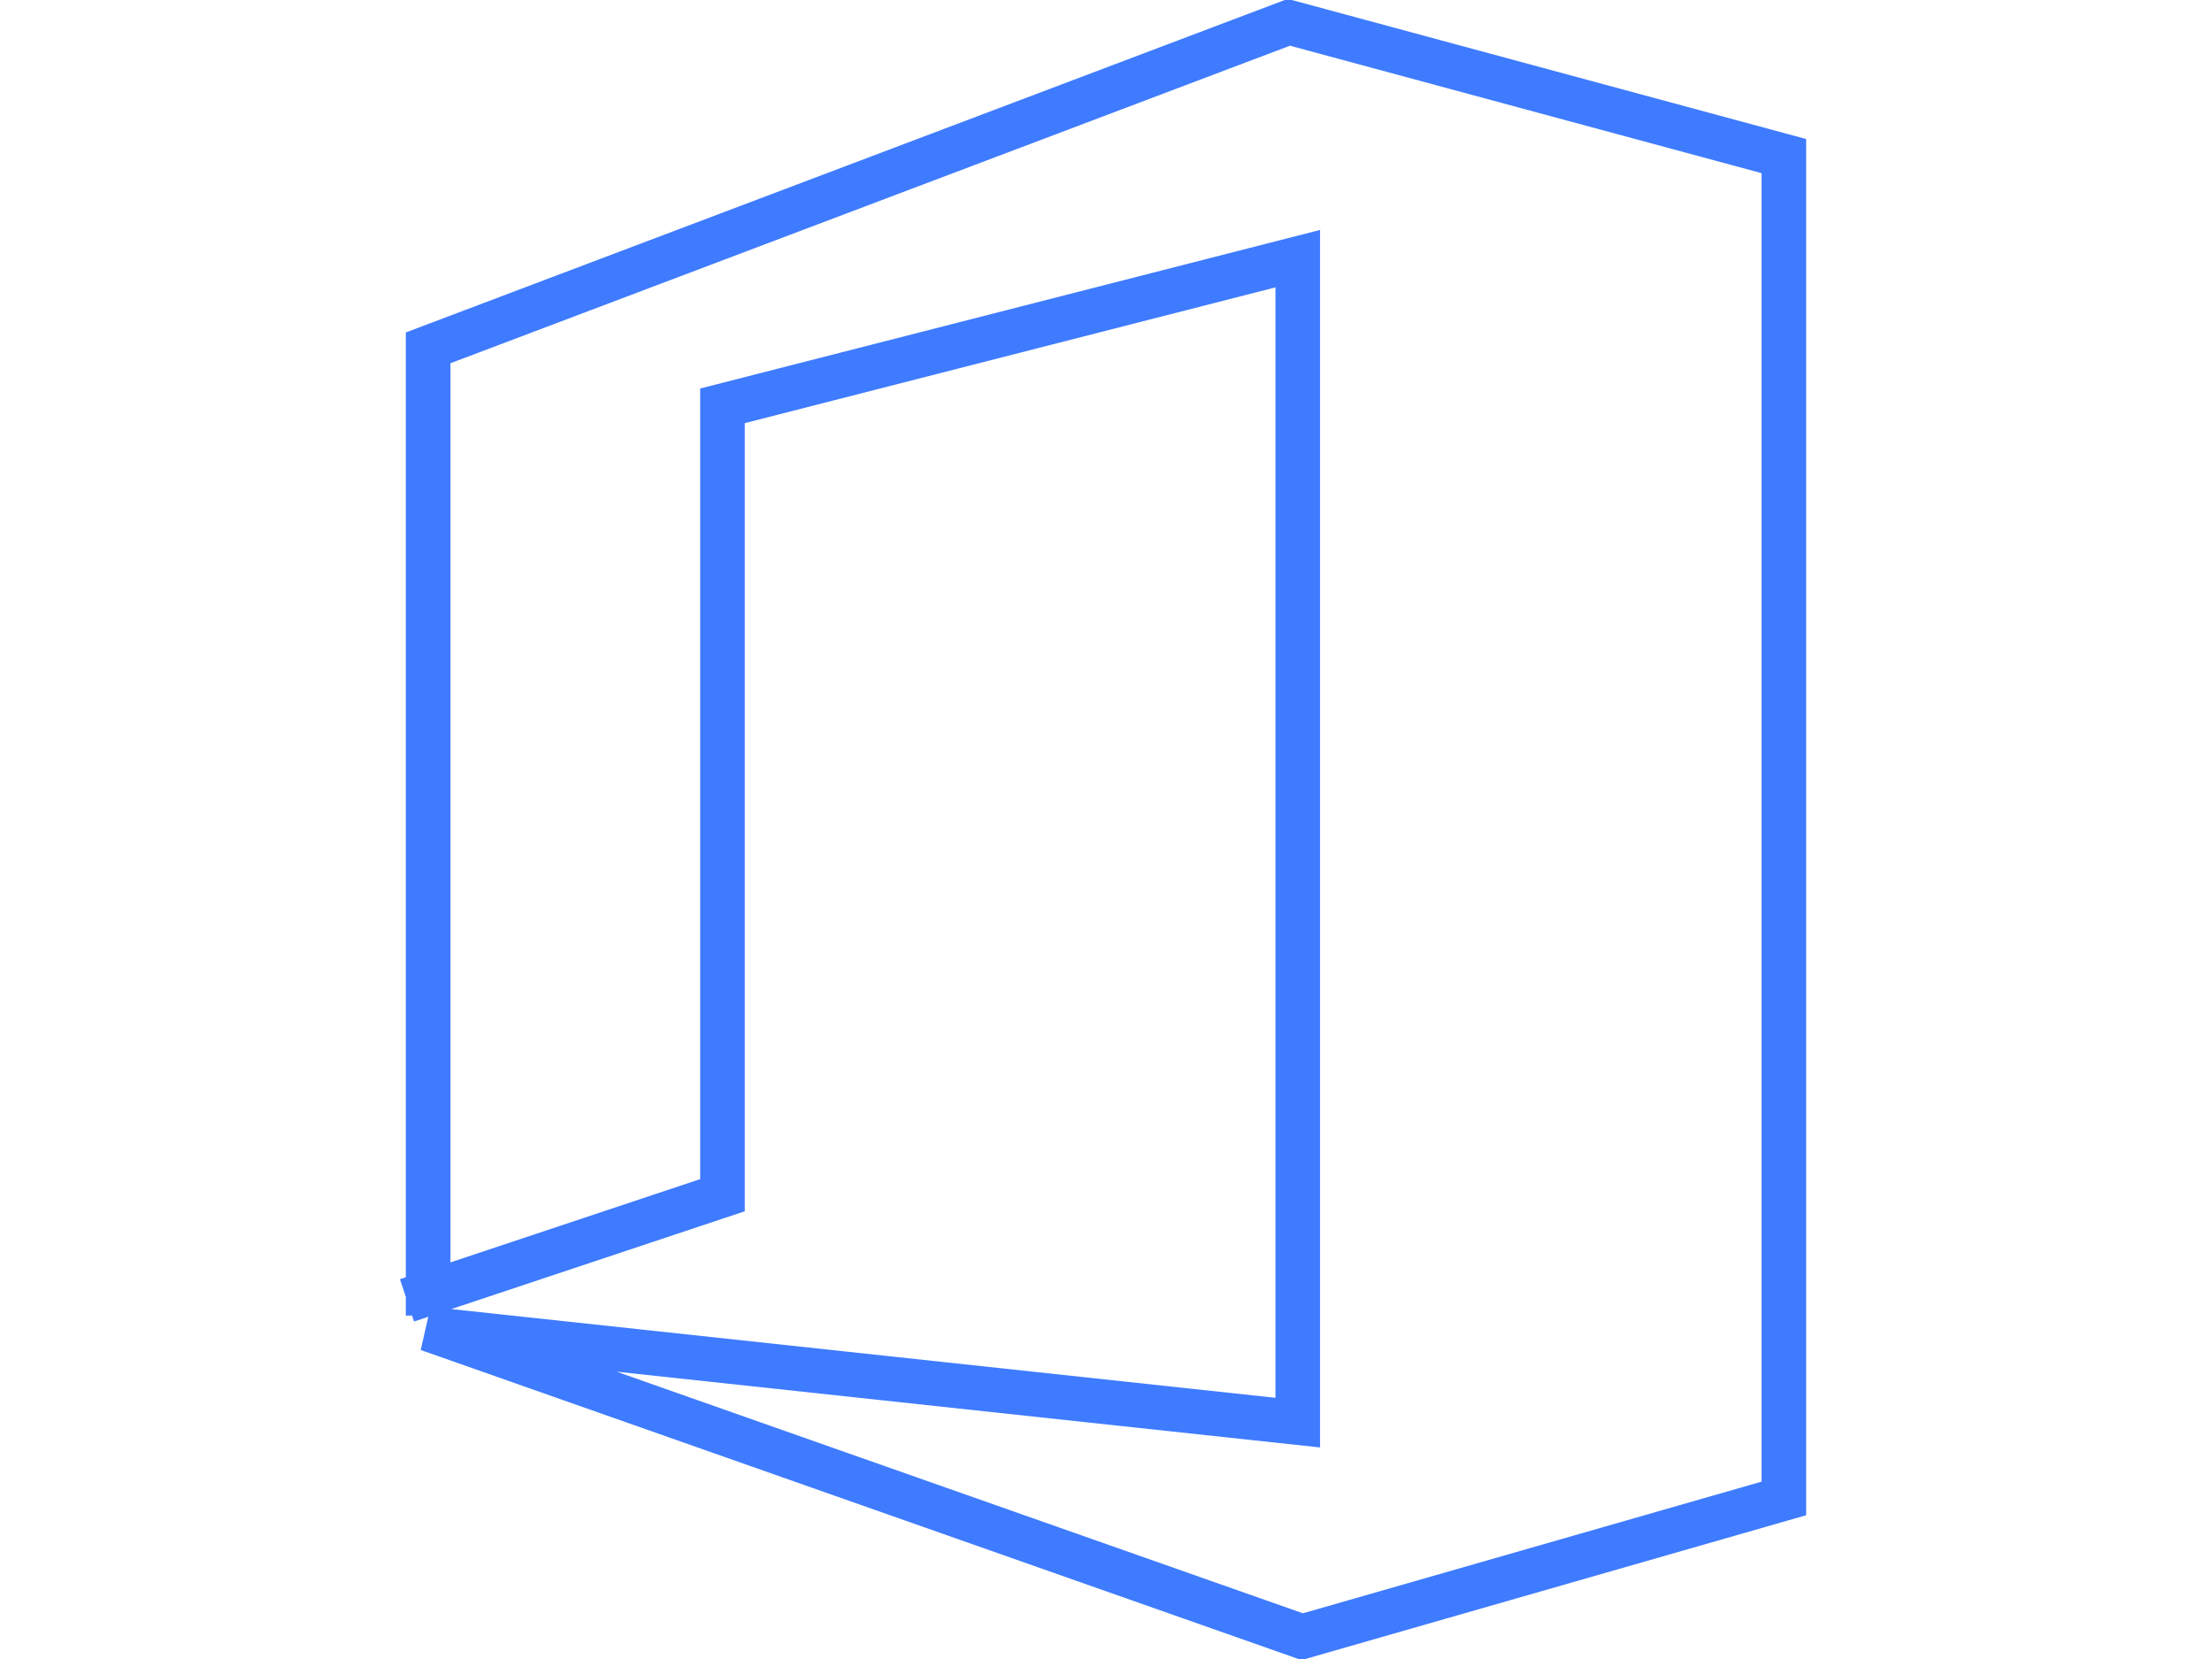 <?xml version="1.0" standalone="no"?>
<!DOCTYPE svg PUBLIC "-//W3C//DTD SVG 1.0//EN" "http://www.w3.org/TR/2001/REC-SVG-20010904/DTD/svg10.dtd">
<svg xmlns="http://www.w3.org/2000/svg" xmlns:xlink="http://www.w3.org/1999/xlink" id="body_1" width="1024" height="768">

<g transform="matrix(20.645 0 0 20.645 187.871 -0)">
    <path d="M0.5 29L0.5 7.8L19.8 0.5L30.9 3.5L30.9 33.6L20.1 36.7L0.5 29.8L20 31.9L20 5.8L7.1 9.1L7.1 26.8L0.5 29" stroke="#3F7BFF" stroke-width="1" stroke-linecap="square" fill="none" />
</g>
</svg>